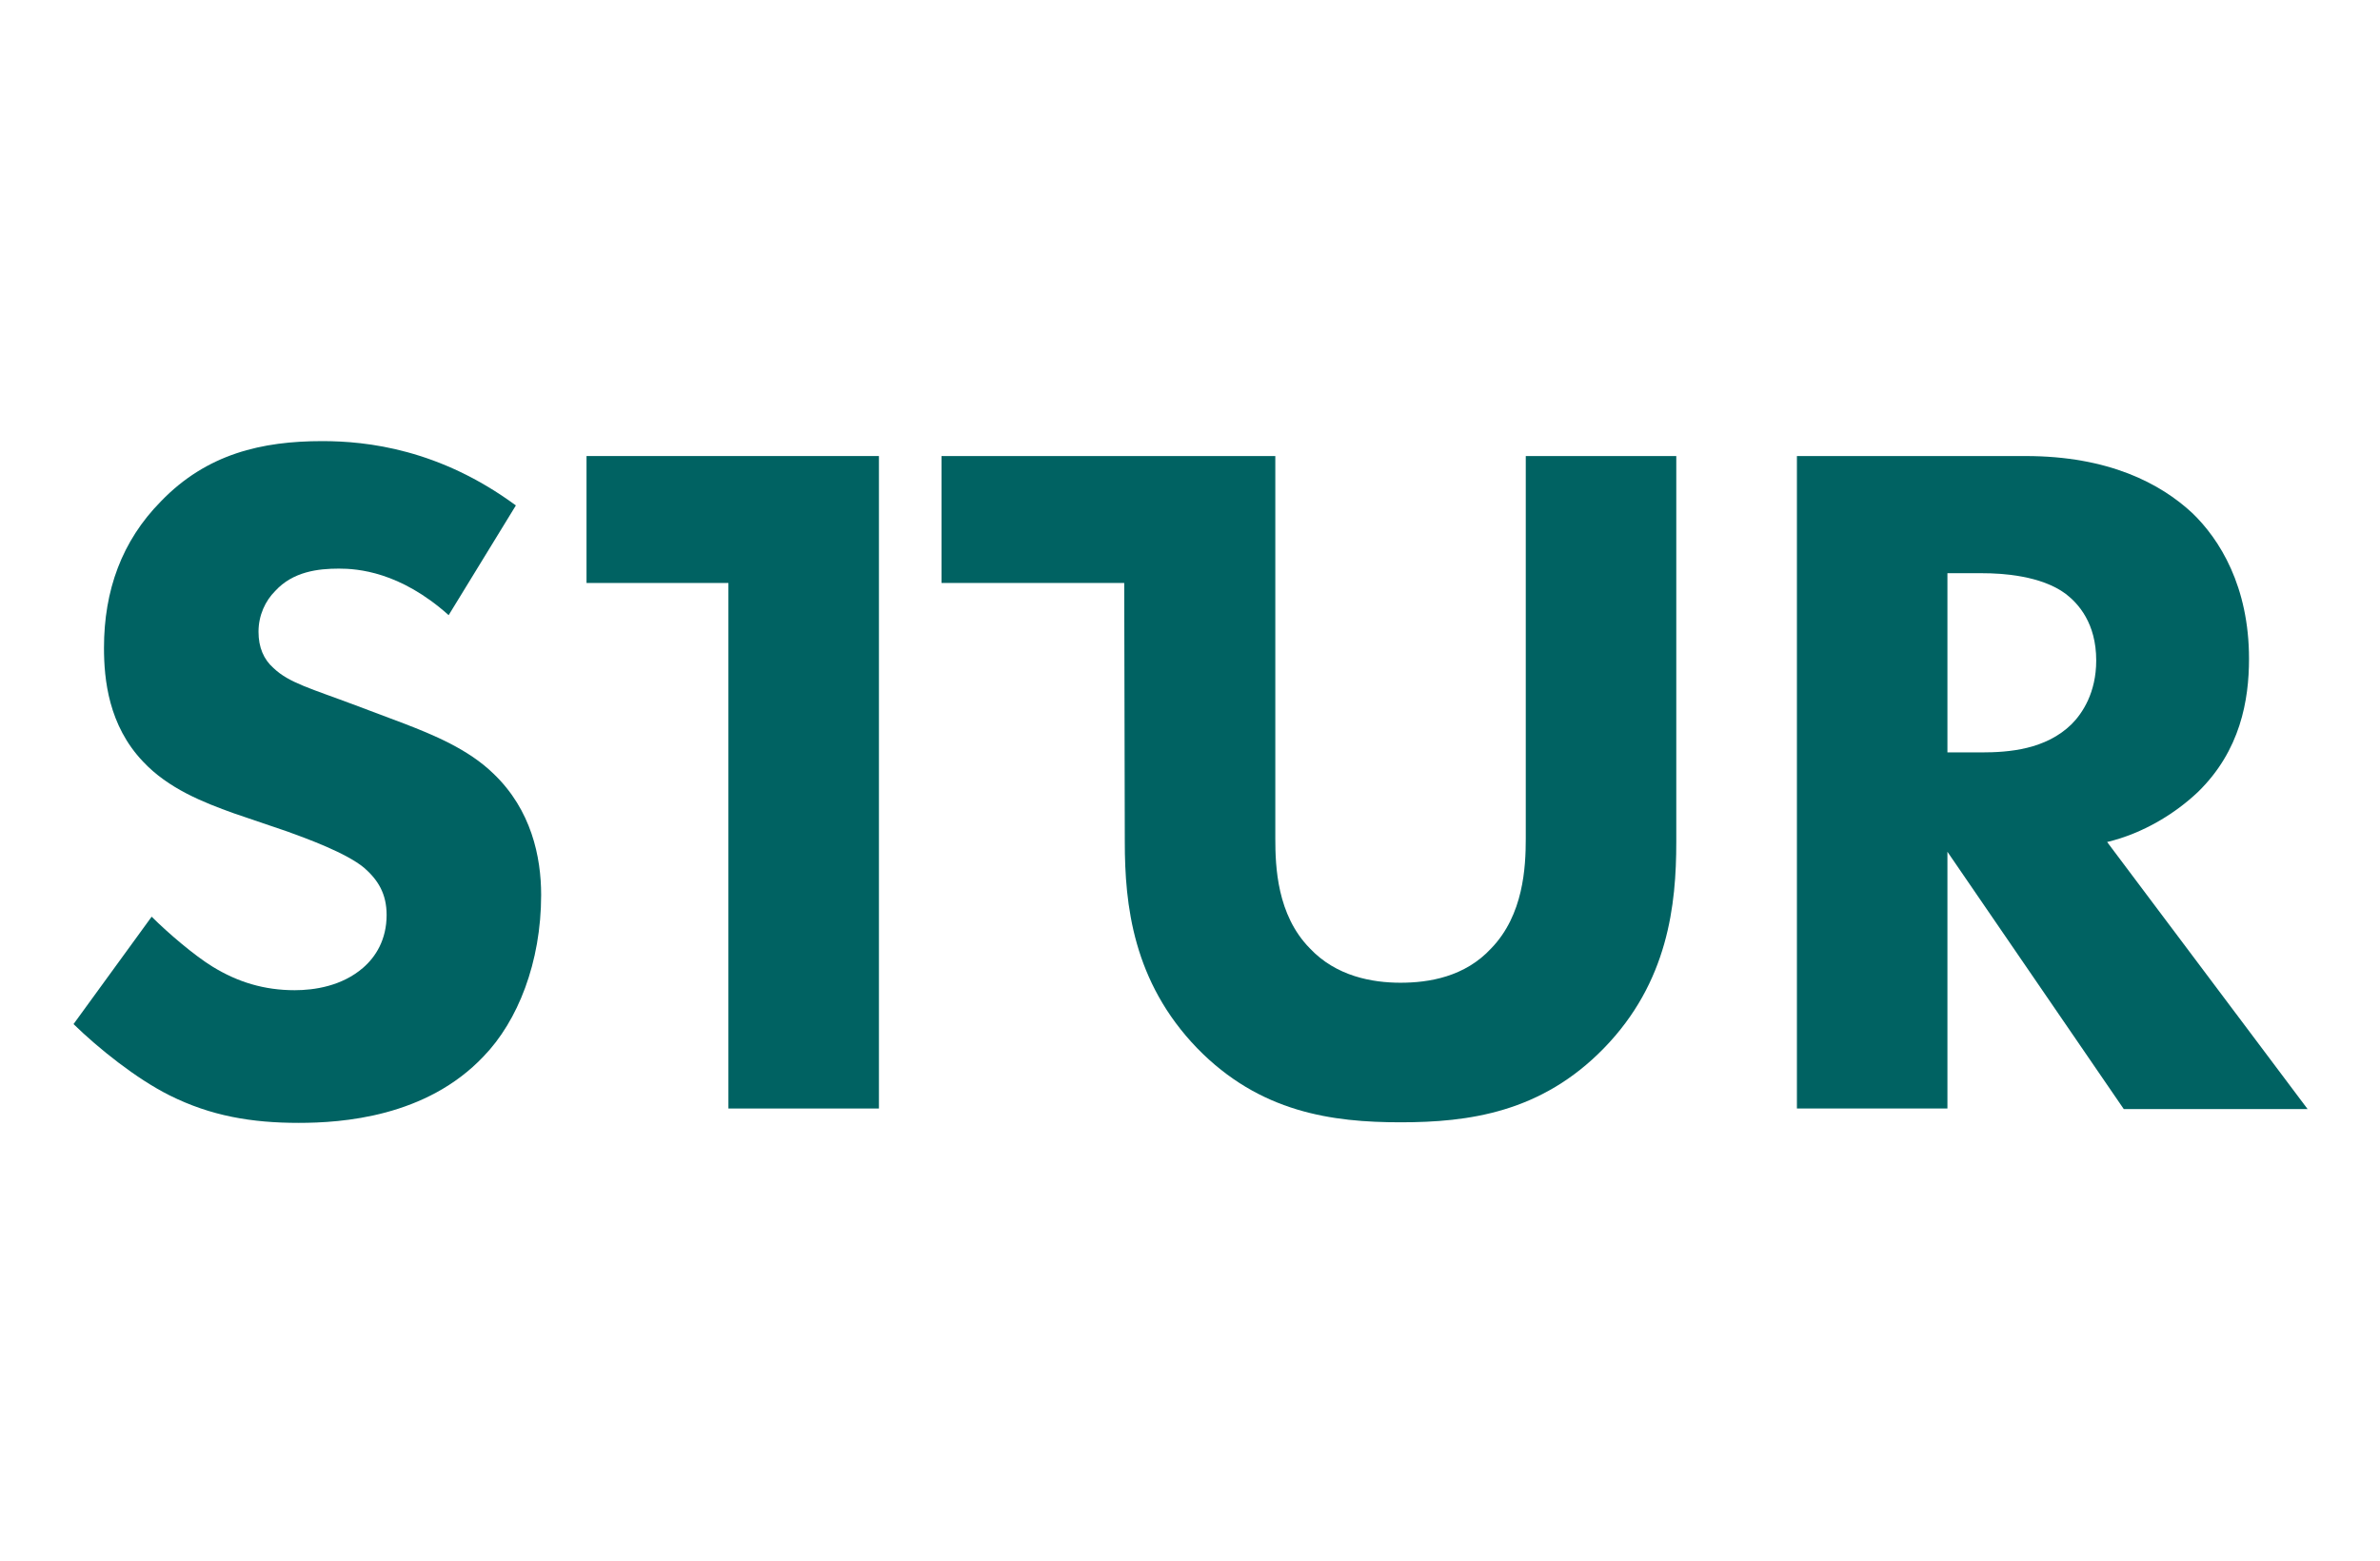 <?xml version="1.0" encoding="utf-8"?>
<!-- Generator: Adobe Illustrator 27.3.0, SVG Export Plug-In . SVG Version: 6.00 Build 0)  -->
<svg version="1.1" id="Layer_1" xmlns="http://www.w3.org/2000/svg" xmlns:xlink="http://www.w3.org/1999/xlink" x="0px" y="0px"
	 viewBox="0 0 414.3 271.8" style="enable-background:new 0 0 414.3 271.8;" xml:space="preserve">
<style type="text/css">
	.st0{fill:#006262;}
</style>
<path class="st0" d="M78.1,107.1C69.6,99.5,62.2,99,59,99c-3.6,0-8,0.5-11.1,3.9c-1.7,1.7-2.9,4.2-2.9,7.1c0,2.7,0.9,4.8,2.6,6.3
	c2.7,2.6,6.6,3.6,14.3,6.5l8.5,3.2c4.9,1.9,11.1,4.4,15.5,8.7c6.6,6.3,8.3,14.5,8.3,21.1c0,11.8-4.1,22-10,28.1
	c-10,10.6-24.7,11.6-32.2,11.6c-8.2,0-15.3-1.2-22.5-4.8c-5.8-2.9-12.4-8.2-16.7-12.4l13.6-18.7c2.9,2.9,7.5,6.8,10.6,8.7
	c4.4,2.7,9,4.1,14.3,4.1c3.4,0,8.2-0.7,11.9-3.9c2.2-1.9,4.1-4.9,4.1-9.2c0-3.7-1.5-6.1-3.9-8.2c-3.1-2.6-10-5.1-13.3-6.3l-9.4-3.2
	c-5.3-1.9-11.4-4.3-15.8-9c-6-6.3-6.8-14.3-6.8-19.8c0-10,3.1-18.6,9.9-25.5c8-8.3,17.6-10.5,28.1-10.5c7.8,0,20.4,1.4,33.7,11.2
	L78.1,107.1z"/>
<path class="st0" d="M153,193h-26.2v-91.5h-24.7V79.4H153V193z"/>
<path class="st0" d="M291.8,146.6c0,10.9-1.4,24.4-12.6,35.9c-10.9,11.2-23.5,12.9-35.4,12.9s-24.5-1.7-35.4-12.9
	c-11.2-11.6-12.6-25-12.6-35.9l-0.1-45.1h-31.8V79.4H222V146c0,4.9,0.3,13.3,6,19.1c4.6,4.9,10.9,6,15.8,6s11.2-1,15.8-6
	c5.6-5.8,6-14.1,6-19.1V79.4h26.2L291.8,146.6L291.8,146.6z"/>
<path class="st0" d="M352.6,79.4c14.5,0,23.5,4.8,29,9.9c4.8,4.6,9.9,12.8,9.9,25.4c0,7.2-1.5,16-8.9,23.2
	c-3.9,3.7-9.5,7.2-15.8,8.7l34.9,46.5h-32L339,148.3V193h-26.2V79.4H352.6z M338.9,131h6c4.8,0,11.2-0.5,15.7-4.9
	c1.9-1.9,4.3-5.5,4.3-11.1c0-6.5-3.1-9.9-5.3-11.6c-4.3-3.2-11.1-3.6-14.5-3.6H339V131H338.9z"/>
</svg>
